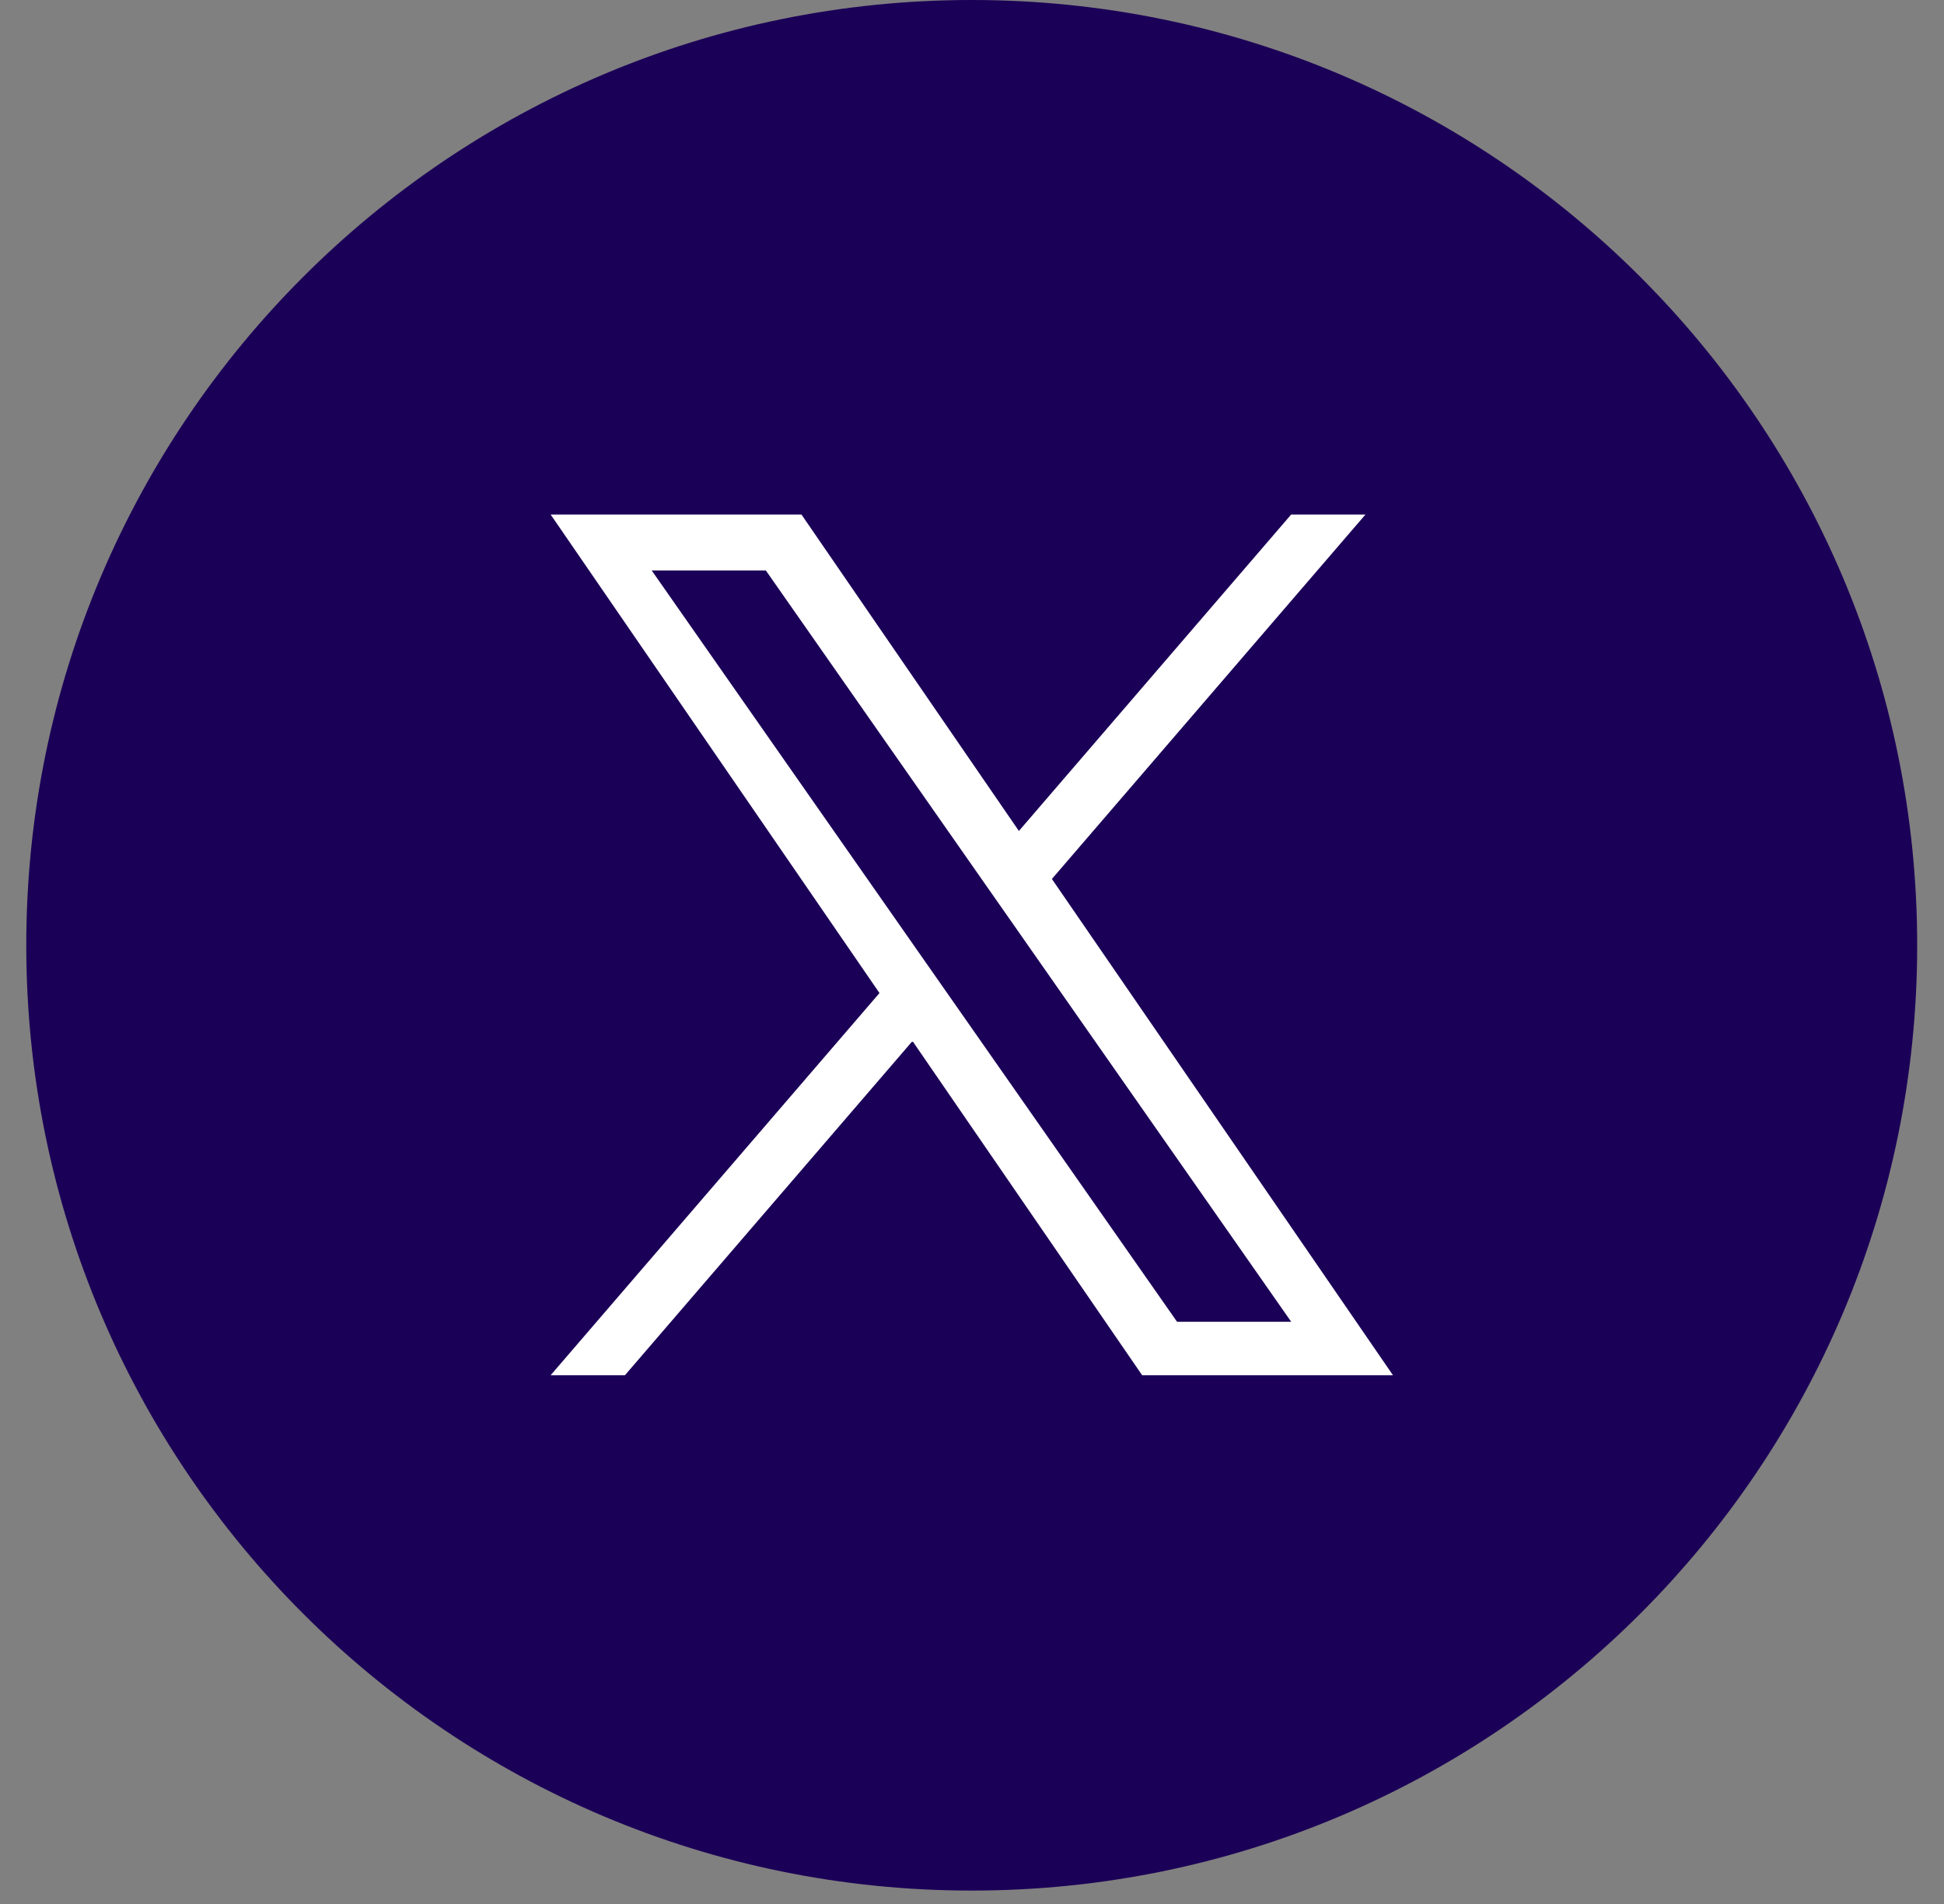 <svg width="49" height="48" viewBox="0 0 49 48" fill="none" xmlns="http://www.w3.org/2000/svg">
<rect x="0" y="0" width="49" height="48" fill="#808080" stroke="none"/>
<path d="M24.493 47.662C37.655 47.662 48.324 36.992 48.324 23.831C48.324 10.669 37.655 0 24.493 0C11.332 0 0.662 10.669 0.662 23.831C0.662 36.992 11.332 47.662 24.493 47.662Z" fill="#1B0057"/>
<path d="M26.514 22.159L34.418 12.971H32.545L25.682 20.949L20.201 12.971H13.879L22.168 25.035L13.879 34.67H15.752L23 26.245L28.789 34.67H35.111L26.514 22.159ZM23.948 25.141L23.108 23.94L16.426 14.381H19.303L24.696 22.095L25.536 23.296L32.546 33.323H29.669L23.948 25.141Z" fill="white"/>
</svg>
